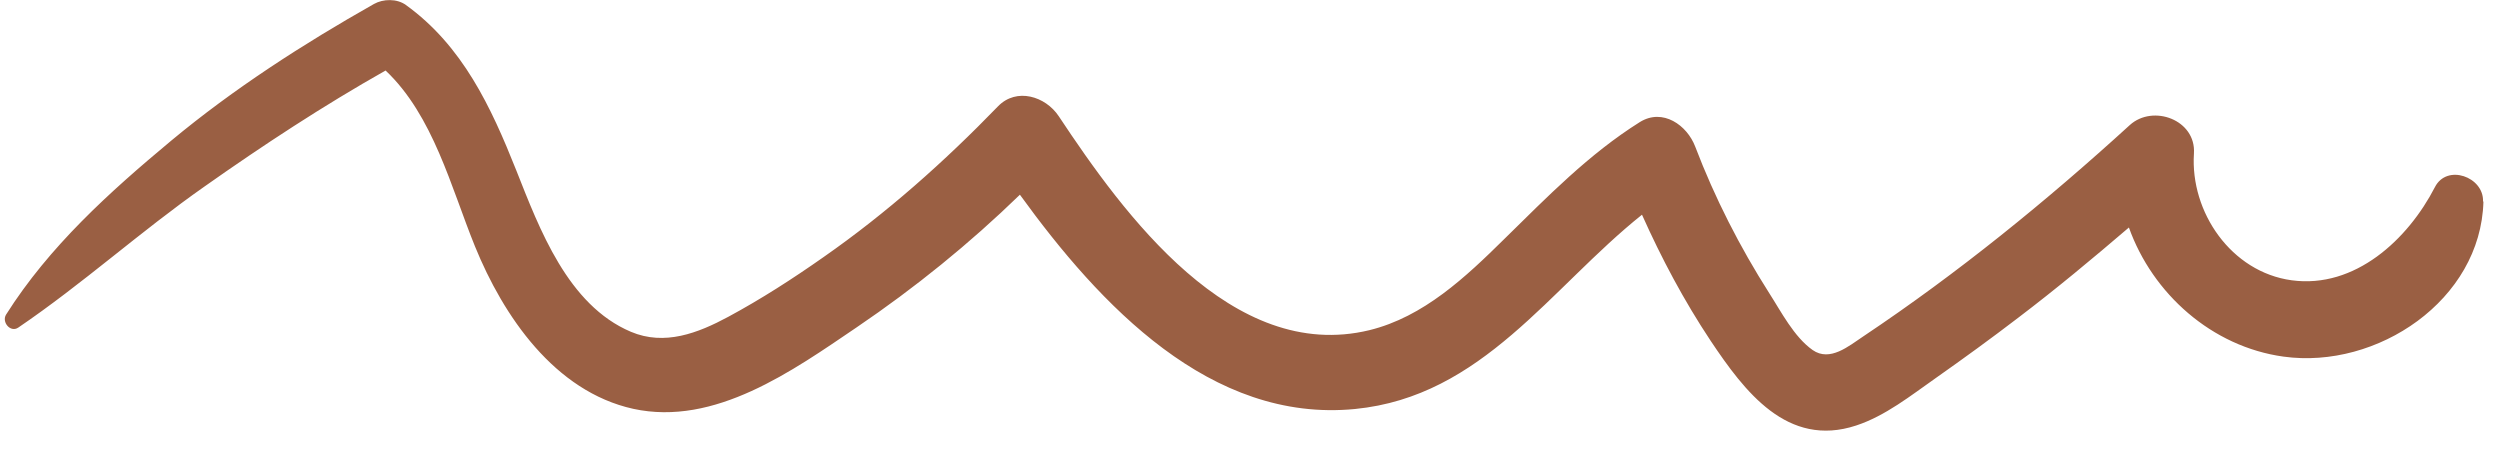 <svg xmlns="http://www.w3.org/2000/svg" fill="none" viewBox="0 0 78 14" height="14" width="78">
<path fill="#9A5F43" d="M77.471 6.282C77.494 5.517 76.343 5.103 75.969 5.839C75.128 7.471 73.475 9.013 71.501 8.745C69.615 8.489 68.331 6.619 68.451 4.79C68.521 3.74 67.176 3.246 66.451 3.901C63.839 6.283 61.08 8.526 58.142 10.49C57.675 10.802 57.094 11.297 56.554 10.921C55.971 10.509 55.573 9.725 55.198 9.143C54.282 7.704 53.499 6.17 52.891 4.575C52.638 3.908 51.878 3.362 51.161 3.81C49.571 4.809 48.281 6.136 46.942 7.449C45.738 8.637 44.418 9.888 42.723 10.302C38.44 11.338 35.063 6.687 33.031 3.623C32.621 3.008 31.717 2.719 31.136 3.319C29.466 5.044 27.659 6.652 25.688 8.026C24.734 8.696 23.745 9.333 22.721 9.885C21.777 10.393 20.736 10.797 19.684 10.352C17.714 9.517 16.833 7.145 16.107 5.313C15.32 3.335 14.435 1.434 12.663 0.155C12.385 -0.047 11.956 -0.038 11.668 0.124C9.457 1.374 7.294 2.766 5.339 4.391C3.413 5.995 1.535 7.689 0.189 9.816C0.045 10.05 0.327 10.388 0.571 10.22C2.585 8.852 4.385 7.218 6.378 5.821C8.213 4.527 10.079 3.303 12.03 2.2C13.518 3.605 14.071 5.843 14.817 7.681C15.703 9.86 17.301 12.211 19.755 12.755C22.302 13.311 24.734 11.565 26.728 10.213C28.545 8.981 30.247 7.603 31.821 6.075C34.317 9.523 37.771 13.2 42.275 12.761C46.255 12.37 48.36 8.991 51.23 6.699C51.84 8.062 52.538 9.377 53.373 10.634C54.428 12.211 55.763 13.983 57.912 13.276C58.824 12.976 59.618 12.341 60.392 11.798C61.262 11.186 62.12 10.562 62.961 9.919C64.148 9.018 65.29 8.067 66.422 7.098C67.16 9.165 69.01 10.819 71.248 11.127C74.163 11.53 77.399 9.369 77.483 6.293L77.471 6.282Z"></path>
</svg>
